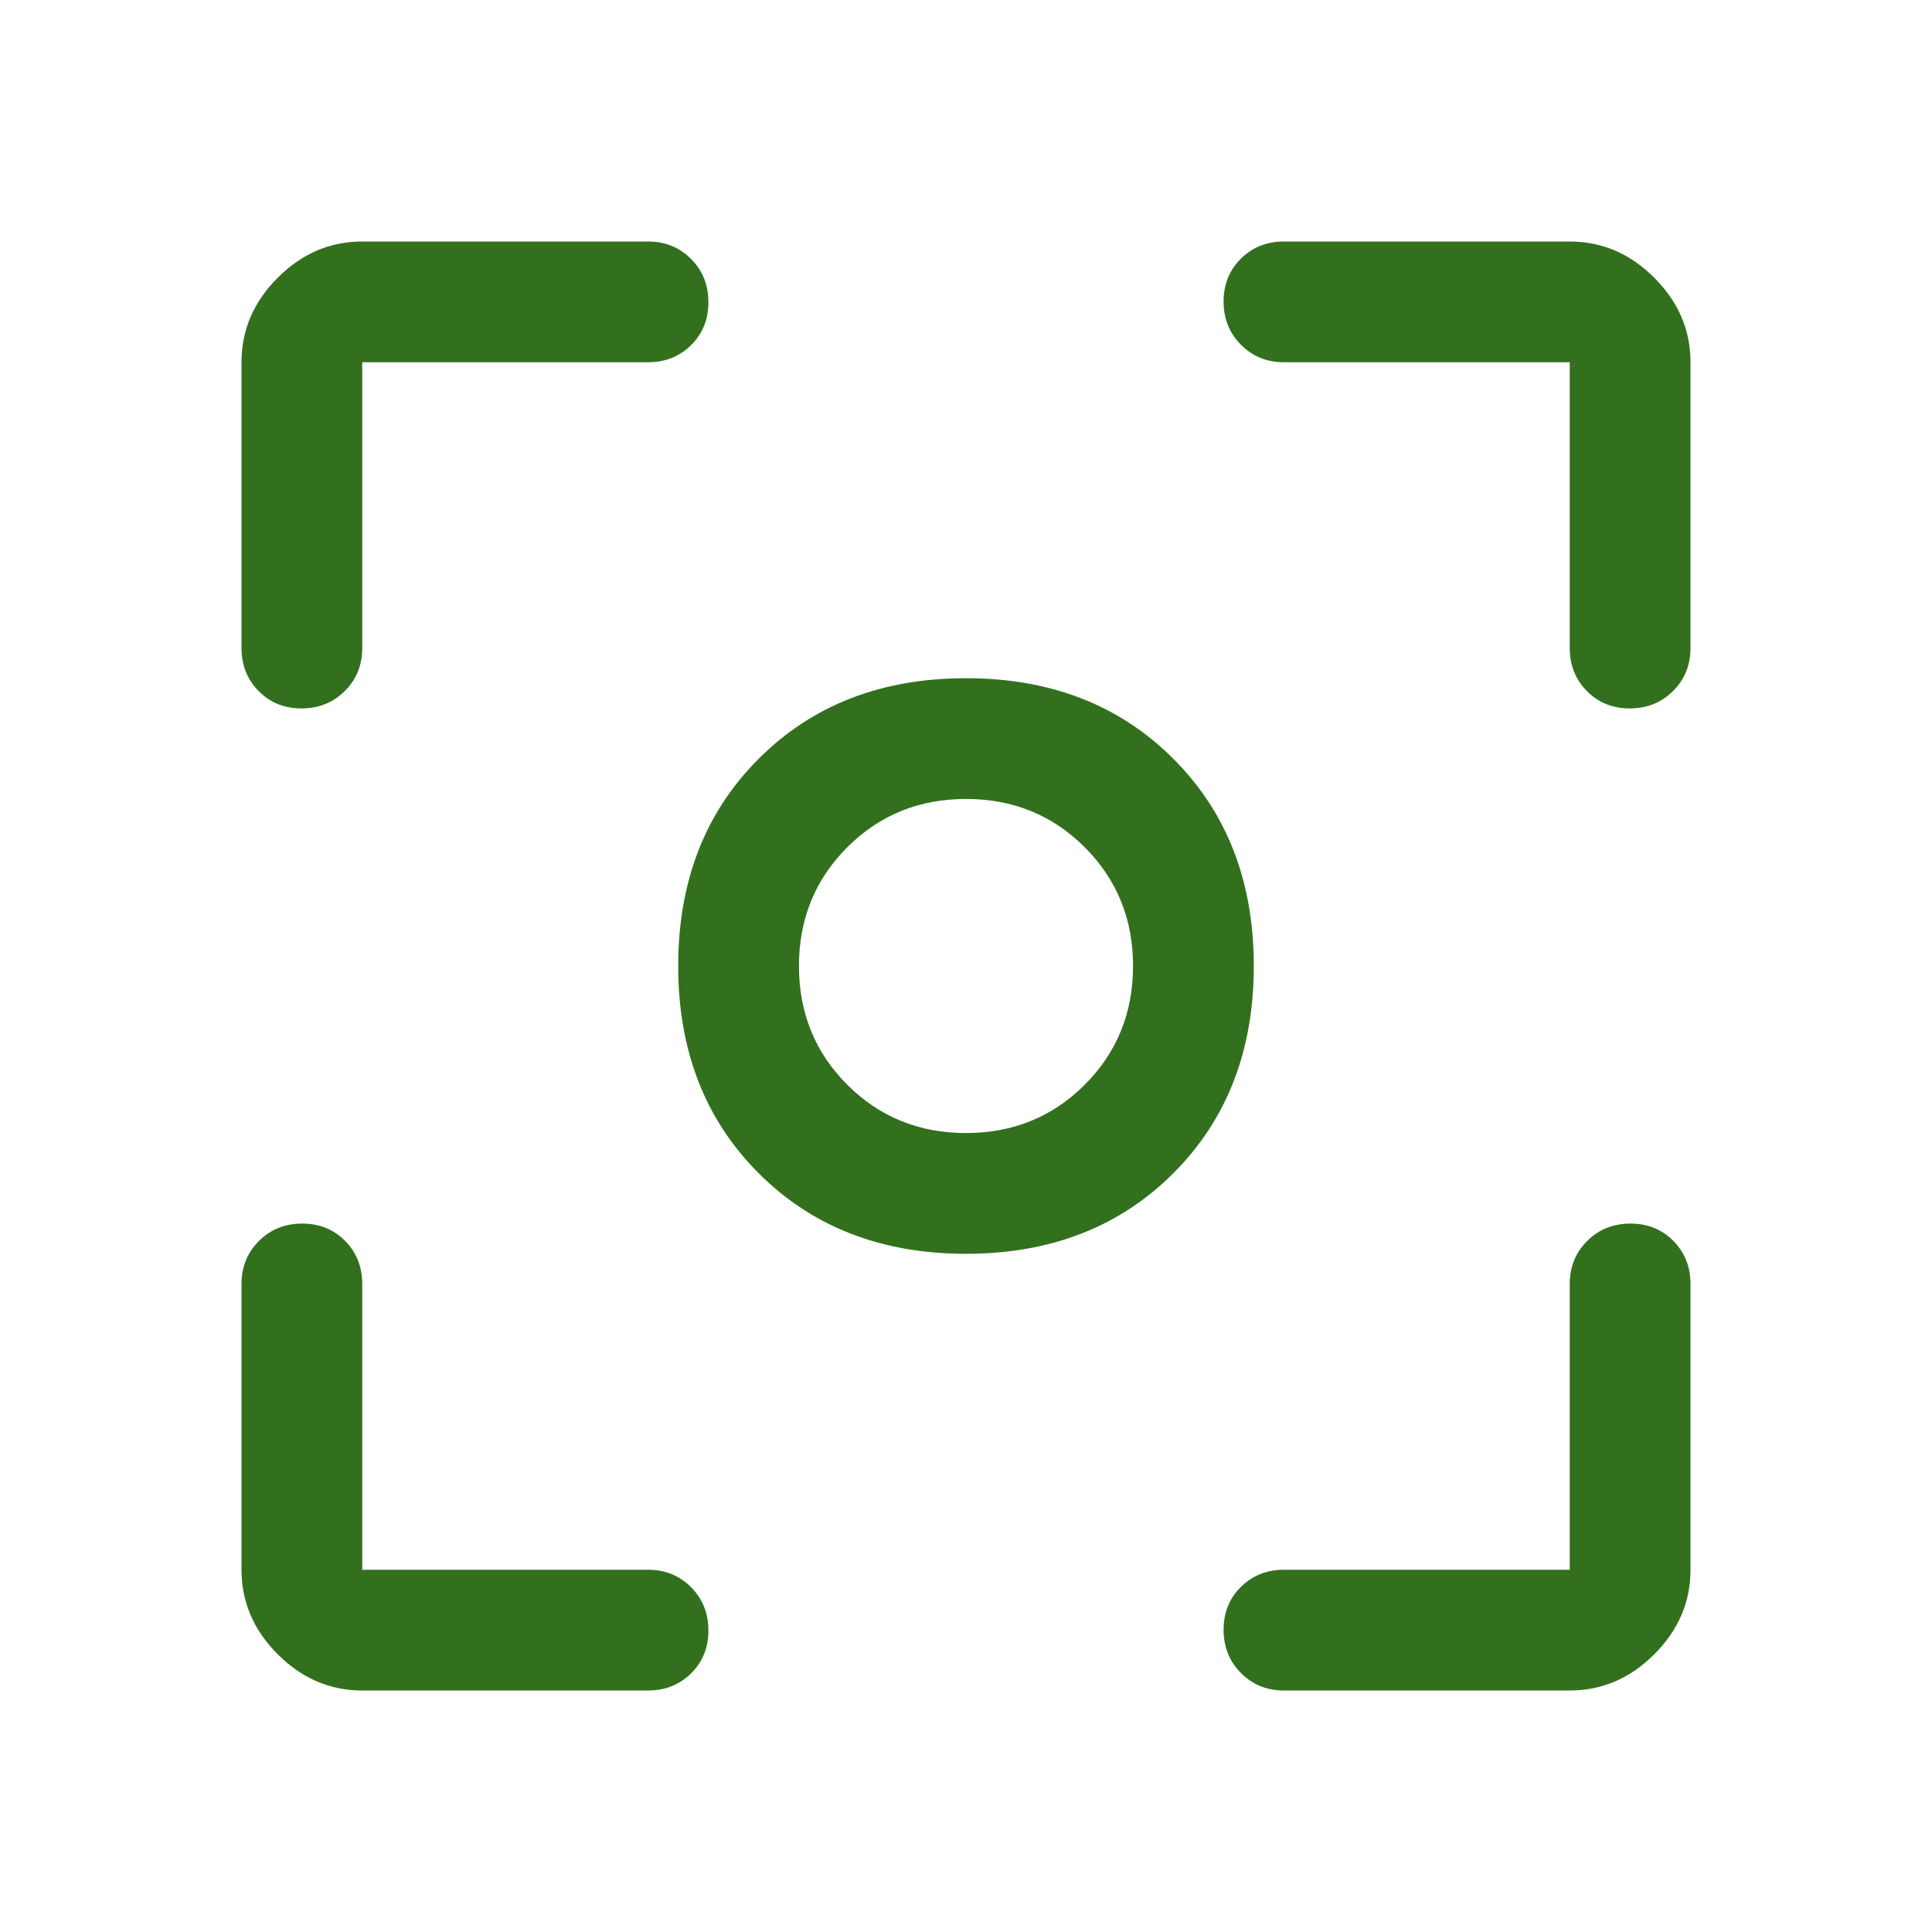 <svg width="52" height="52" viewBox="0 0 52 52" fill="none" xmlns="http://www.w3.org/2000/svg">
<mask id="mask0_2_577" style="mask-type:alpha" maskUnits="userSpaceOnUse" x="0" y="0" width="52" height="52">
<rect width="52" height="52" fill="#D9D9D9"/>
</mask>
<g mask="url(#mask0_2_577)">
<path d="M9.75 45.5C8.883 45.5 8.125 45.175 7.475 44.525C6.825 43.875 6.5 43.117 6.5 42.25V34.558C6.5 34.098 6.657 33.712 6.97 33.4C7.283 33.089 7.671 32.933 8.135 32.933C8.598 32.933 8.983 33.089 9.29 33.4C9.597 33.712 9.75 34.098 9.75 34.558V42.25H17.442C17.902 42.25 18.288 42.407 18.6 42.72C18.911 43.033 19.067 43.421 19.067 43.885C19.067 44.348 18.911 44.733 18.6 45.04C18.288 45.346 17.902 45.5 17.442 45.5H9.75ZM42.25 45.5H34.558C34.098 45.5 33.712 45.343 33.401 45.03C33.089 44.717 32.933 44.329 32.933 43.865C32.933 43.402 33.089 43.017 33.401 42.71C33.712 42.404 34.098 42.25 34.558 42.25H42.25V34.558C42.25 34.098 42.407 33.712 42.72 33.4C43.033 33.089 43.421 32.933 43.885 32.933C44.348 32.933 44.733 33.089 45.04 33.4C45.346 33.712 45.5 34.098 45.5 34.558V42.25C45.5 43.117 45.175 43.875 44.525 44.525C43.875 45.175 43.117 45.5 42.25 45.5ZM6.5 17.442V9.75C6.5 8.883 6.825 8.125 7.475 7.475C8.125 6.825 8.883 6.5 9.75 6.5H17.442C17.902 6.5 18.288 6.657 18.6 6.97C18.911 7.283 19.067 7.671 19.067 8.135C19.067 8.598 18.911 8.983 18.6 9.29C18.288 9.597 17.902 9.75 17.442 9.75H9.75V17.442C9.75 17.902 9.593 18.288 9.28 18.599C8.967 18.911 8.579 19.067 8.115 19.067C7.652 19.067 7.267 18.911 6.96 18.599C6.653 18.288 6.5 17.902 6.5 17.442ZM42.25 17.442V9.75H34.558C34.098 9.75 33.712 9.593 33.401 9.28C33.089 8.967 32.933 8.579 32.933 8.115C32.933 7.652 33.089 7.267 33.401 6.96C33.712 6.653 34.098 6.5 34.558 6.5H42.25C43.117 6.5 43.875 6.825 44.525 7.475C45.175 8.125 45.5 8.883 45.5 9.75V17.442C45.5 17.902 45.343 18.288 45.03 18.599C44.717 18.911 44.329 19.067 43.865 19.067C43.402 19.067 43.017 18.911 42.71 18.599C42.404 18.288 42.25 17.902 42.25 17.442ZM26 33.746C23.725 33.746 21.865 33.024 20.421 31.579C18.976 30.135 18.254 28.275 18.254 26C18.254 23.725 18.976 21.865 20.421 20.421C21.865 18.976 23.725 18.254 26 18.254C28.275 18.254 30.135 18.976 31.579 20.421C33.024 21.865 33.746 23.725 33.746 26C33.746 28.275 33.024 30.135 31.579 31.579C30.135 33.024 28.275 33.746 26 33.746ZM26 30.496C27.264 30.496 28.329 30.062 29.196 29.196C30.062 28.329 30.496 27.264 30.496 26C30.496 24.736 30.062 23.671 29.196 22.804C28.329 21.938 27.264 21.504 26 21.504C24.736 21.504 23.671 21.938 22.804 22.804C21.938 23.671 21.504 24.736 21.504 26C21.504 27.264 21.938 28.329 22.804 29.196C23.671 30.062 24.736 30.496 26 30.496Z" fill="#32701E"/>
</g>
</svg>
